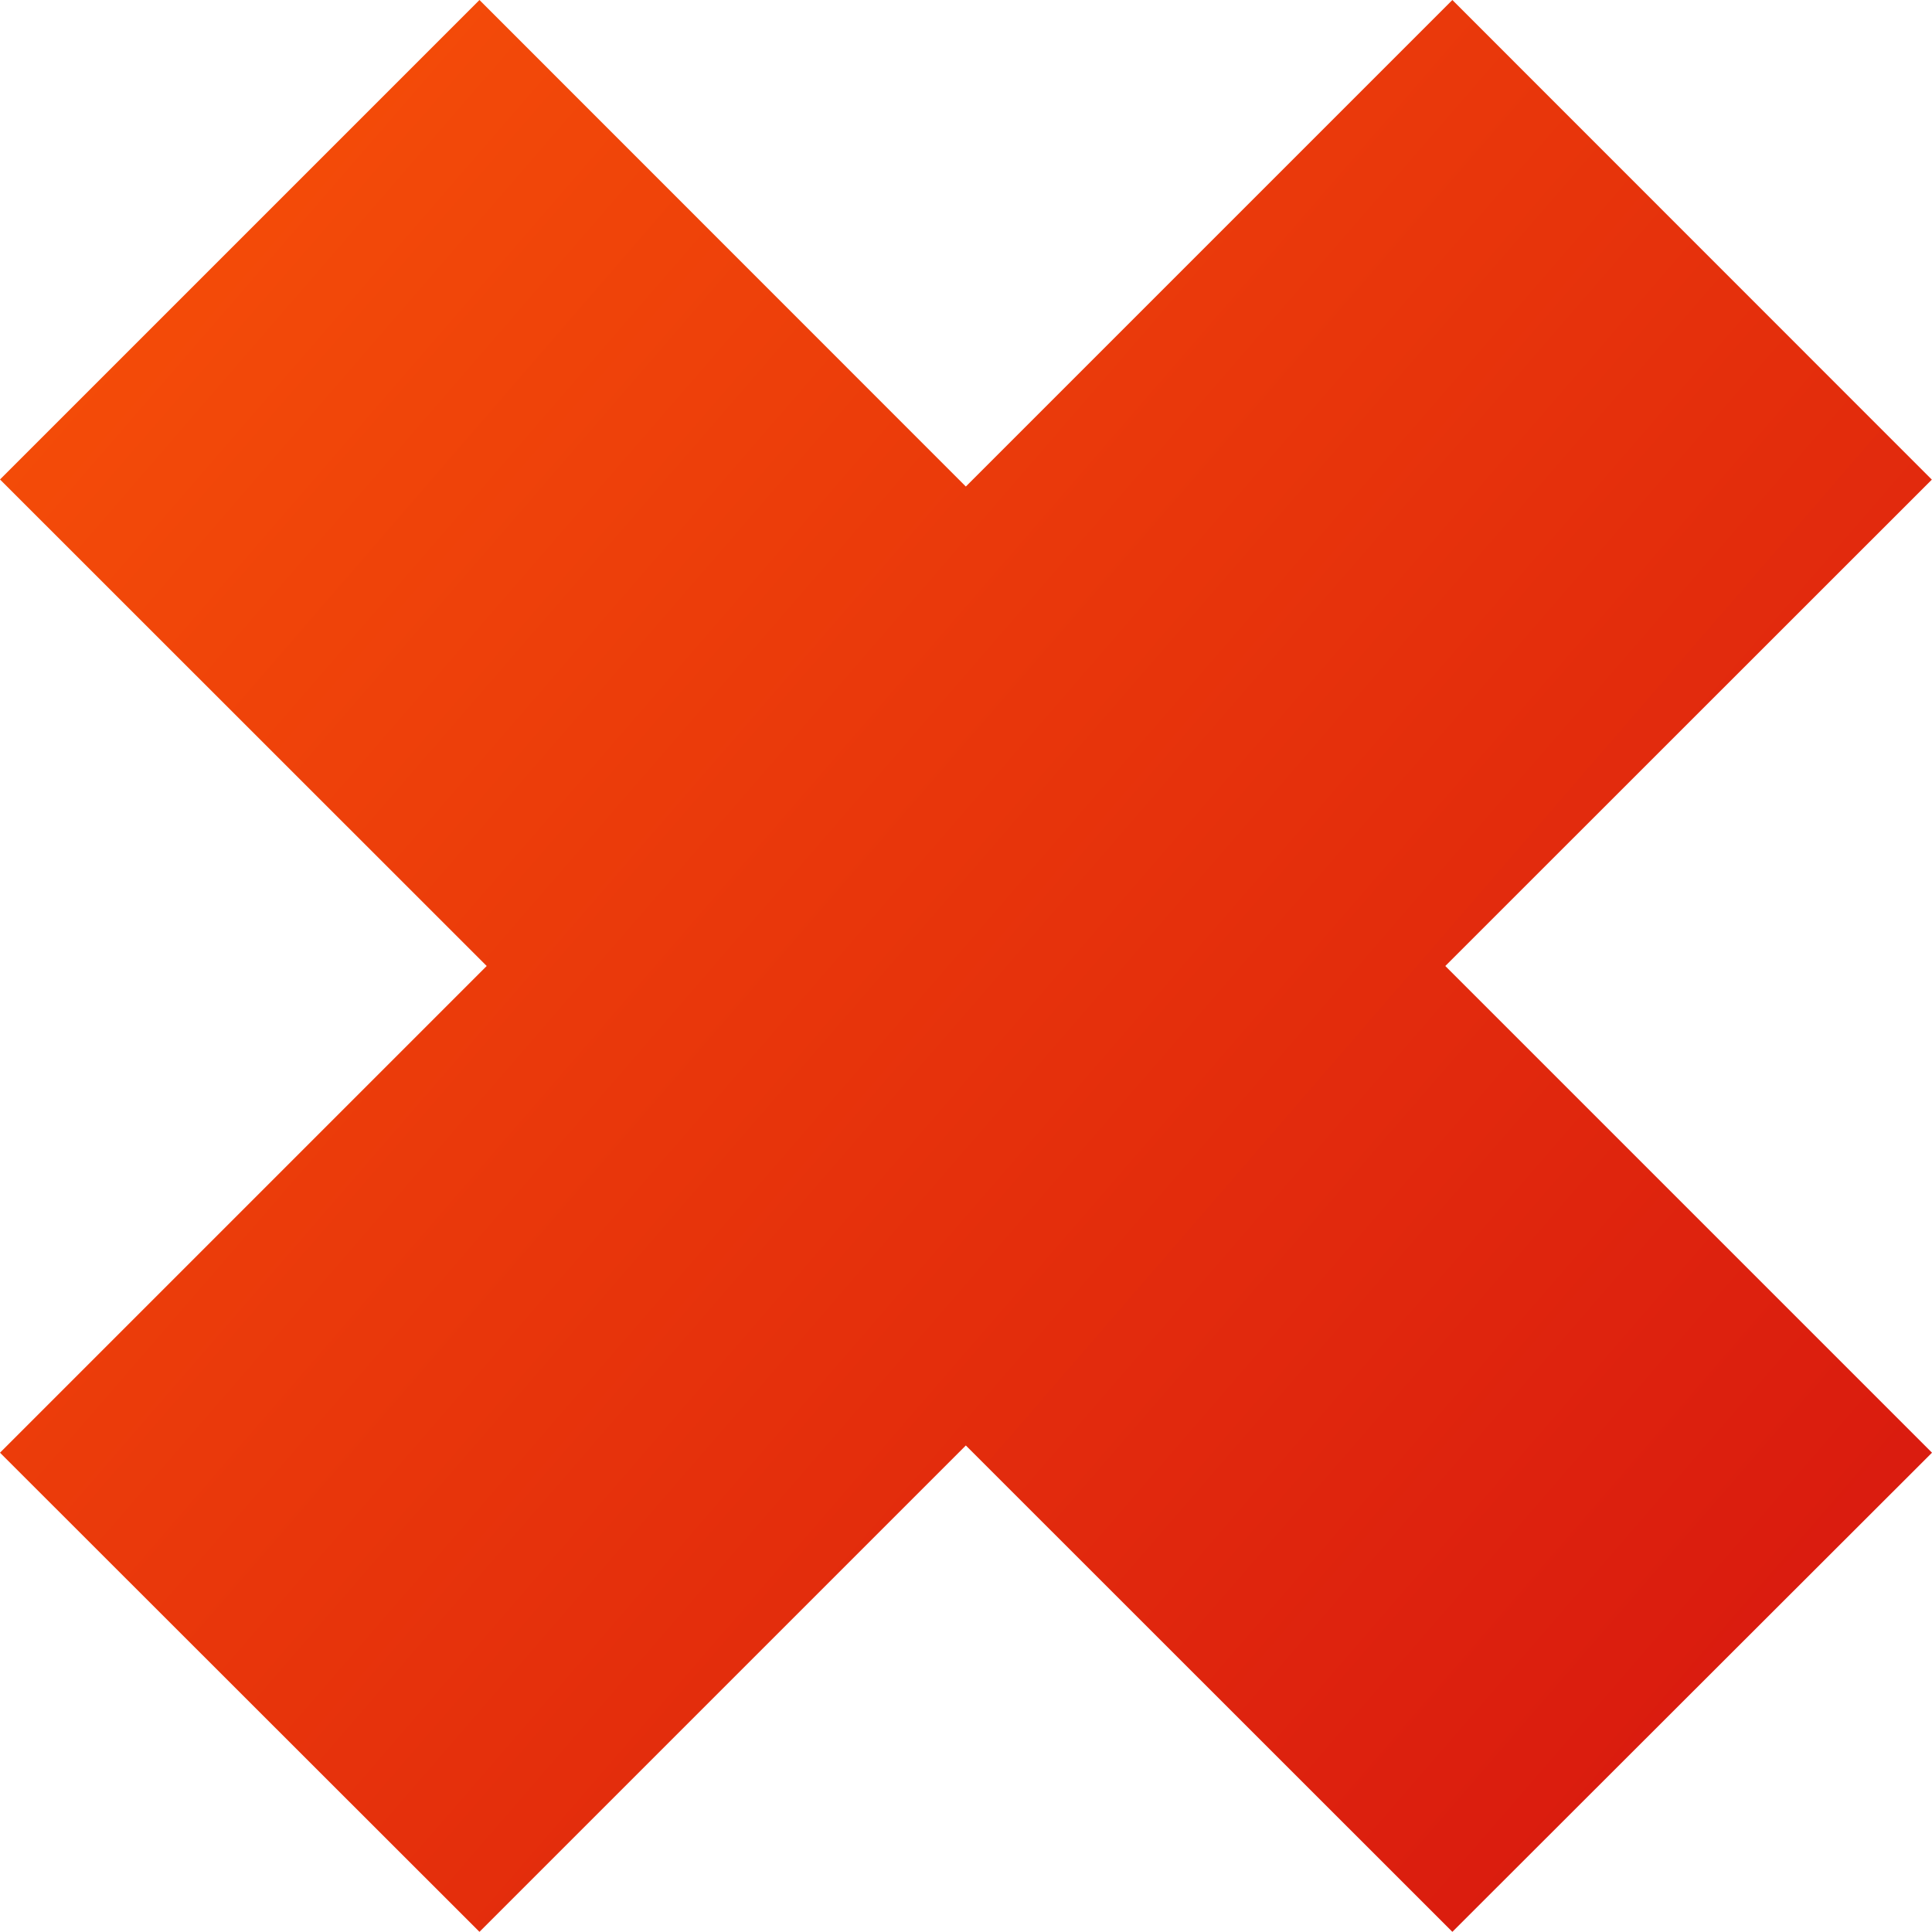 <svg enable-background="new 0 0 11.48 11.479" height="11.479" viewBox="0 0 11.48 11.479" width="11.48" xmlns="http://www.w3.org/2000/svg" xmlns:xlink="http://www.w3.org/1999/xlink"><linearGradient id="a" gradientUnits="userSpaceOnUse" x1="-2.958" x2="15.542" y1="-1.782" y2="14.218"><stop offset="0" stop-color="#ff5f06"/><stop offset=".106" stop-color="#f95507"/><stop offset="1" stop-color="#cc0212"/></linearGradient><path d="m11.48 8.632-2.892-2.892 2.891-2.89-2.849-2.85-2.891 2.891-2.89-2.891-2.849 2.849 2.892 2.891-2.892 2.892 2.849 2.847 2.89-2.89 2.891 2.89z" fill="url(#a)"/></svg>